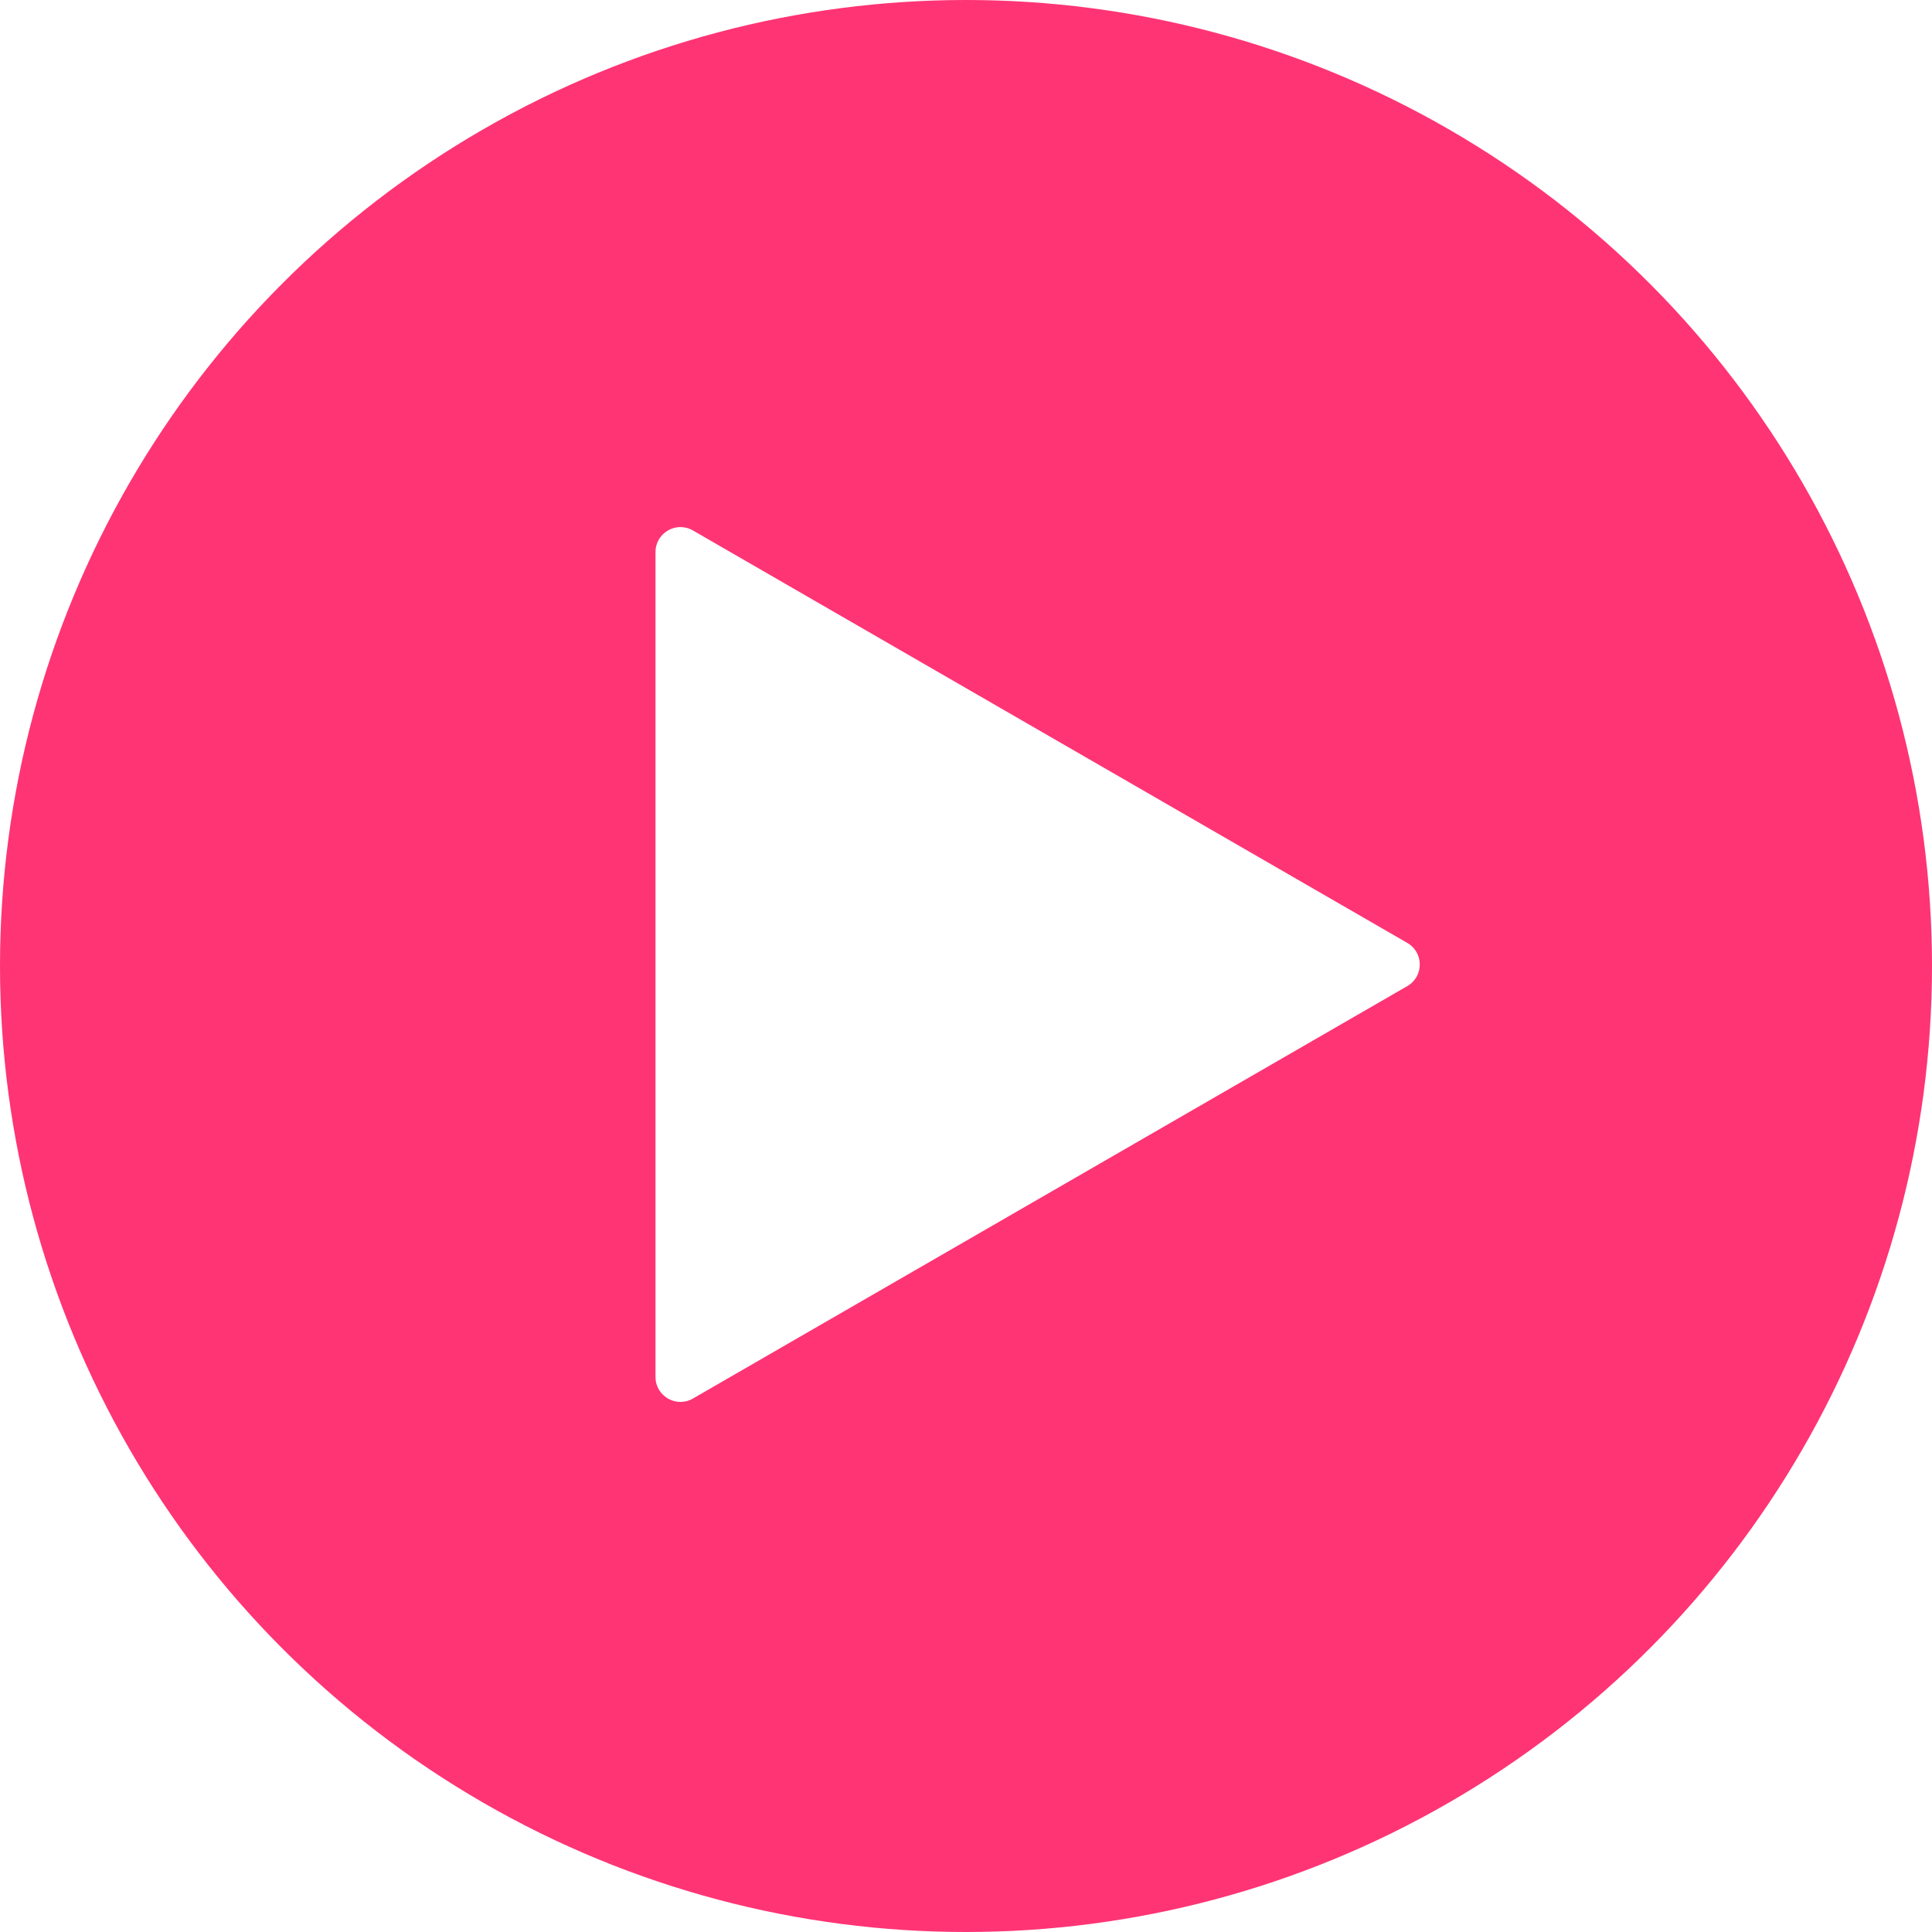 <?xml version="1.0" encoding="UTF-8"?> <svg xmlns="http://www.w3.org/2000/svg" width="155" height="155" viewBox="0 0 155 155" fill="none"><g filter="url(#filter0_b_731_3557)"><circle cx="77.5" cy="77.5" r="77.5" fill="#FF3475"></circle></g><path d="M112.905 75.648C114.239 76.418 114.239 78.342 112.905 79.112L55.59 112.203C54.257 112.972 52.59 112.01 52.59 110.471L52.59 44.289C52.59 42.75 54.257 41.787 55.59 42.557L112.905 75.648Z" fill="white"></path><defs><filter id="filter0_b_731_3557" x="-34" y="-34" width="223" height="223" filterUnits="userSpaceOnUse" color-interpolation-filters="sRGB"><feFlood flood-opacity="0" result="BackgroundImageFix"></feFlood><feGaussianBlur in="BackgroundImageFix" stdDeviation="17"></feGaussianBlur><feComposite in2="SourceAlpha" operator="in" result="effect1_backgroundBlur_731_3557"></feComposite><feBlend mode="normal" in="SourceGraphic" in2="effect1_backgroundBlur_731_3557" result="shape"></feBlend></filter></defs></svg> 